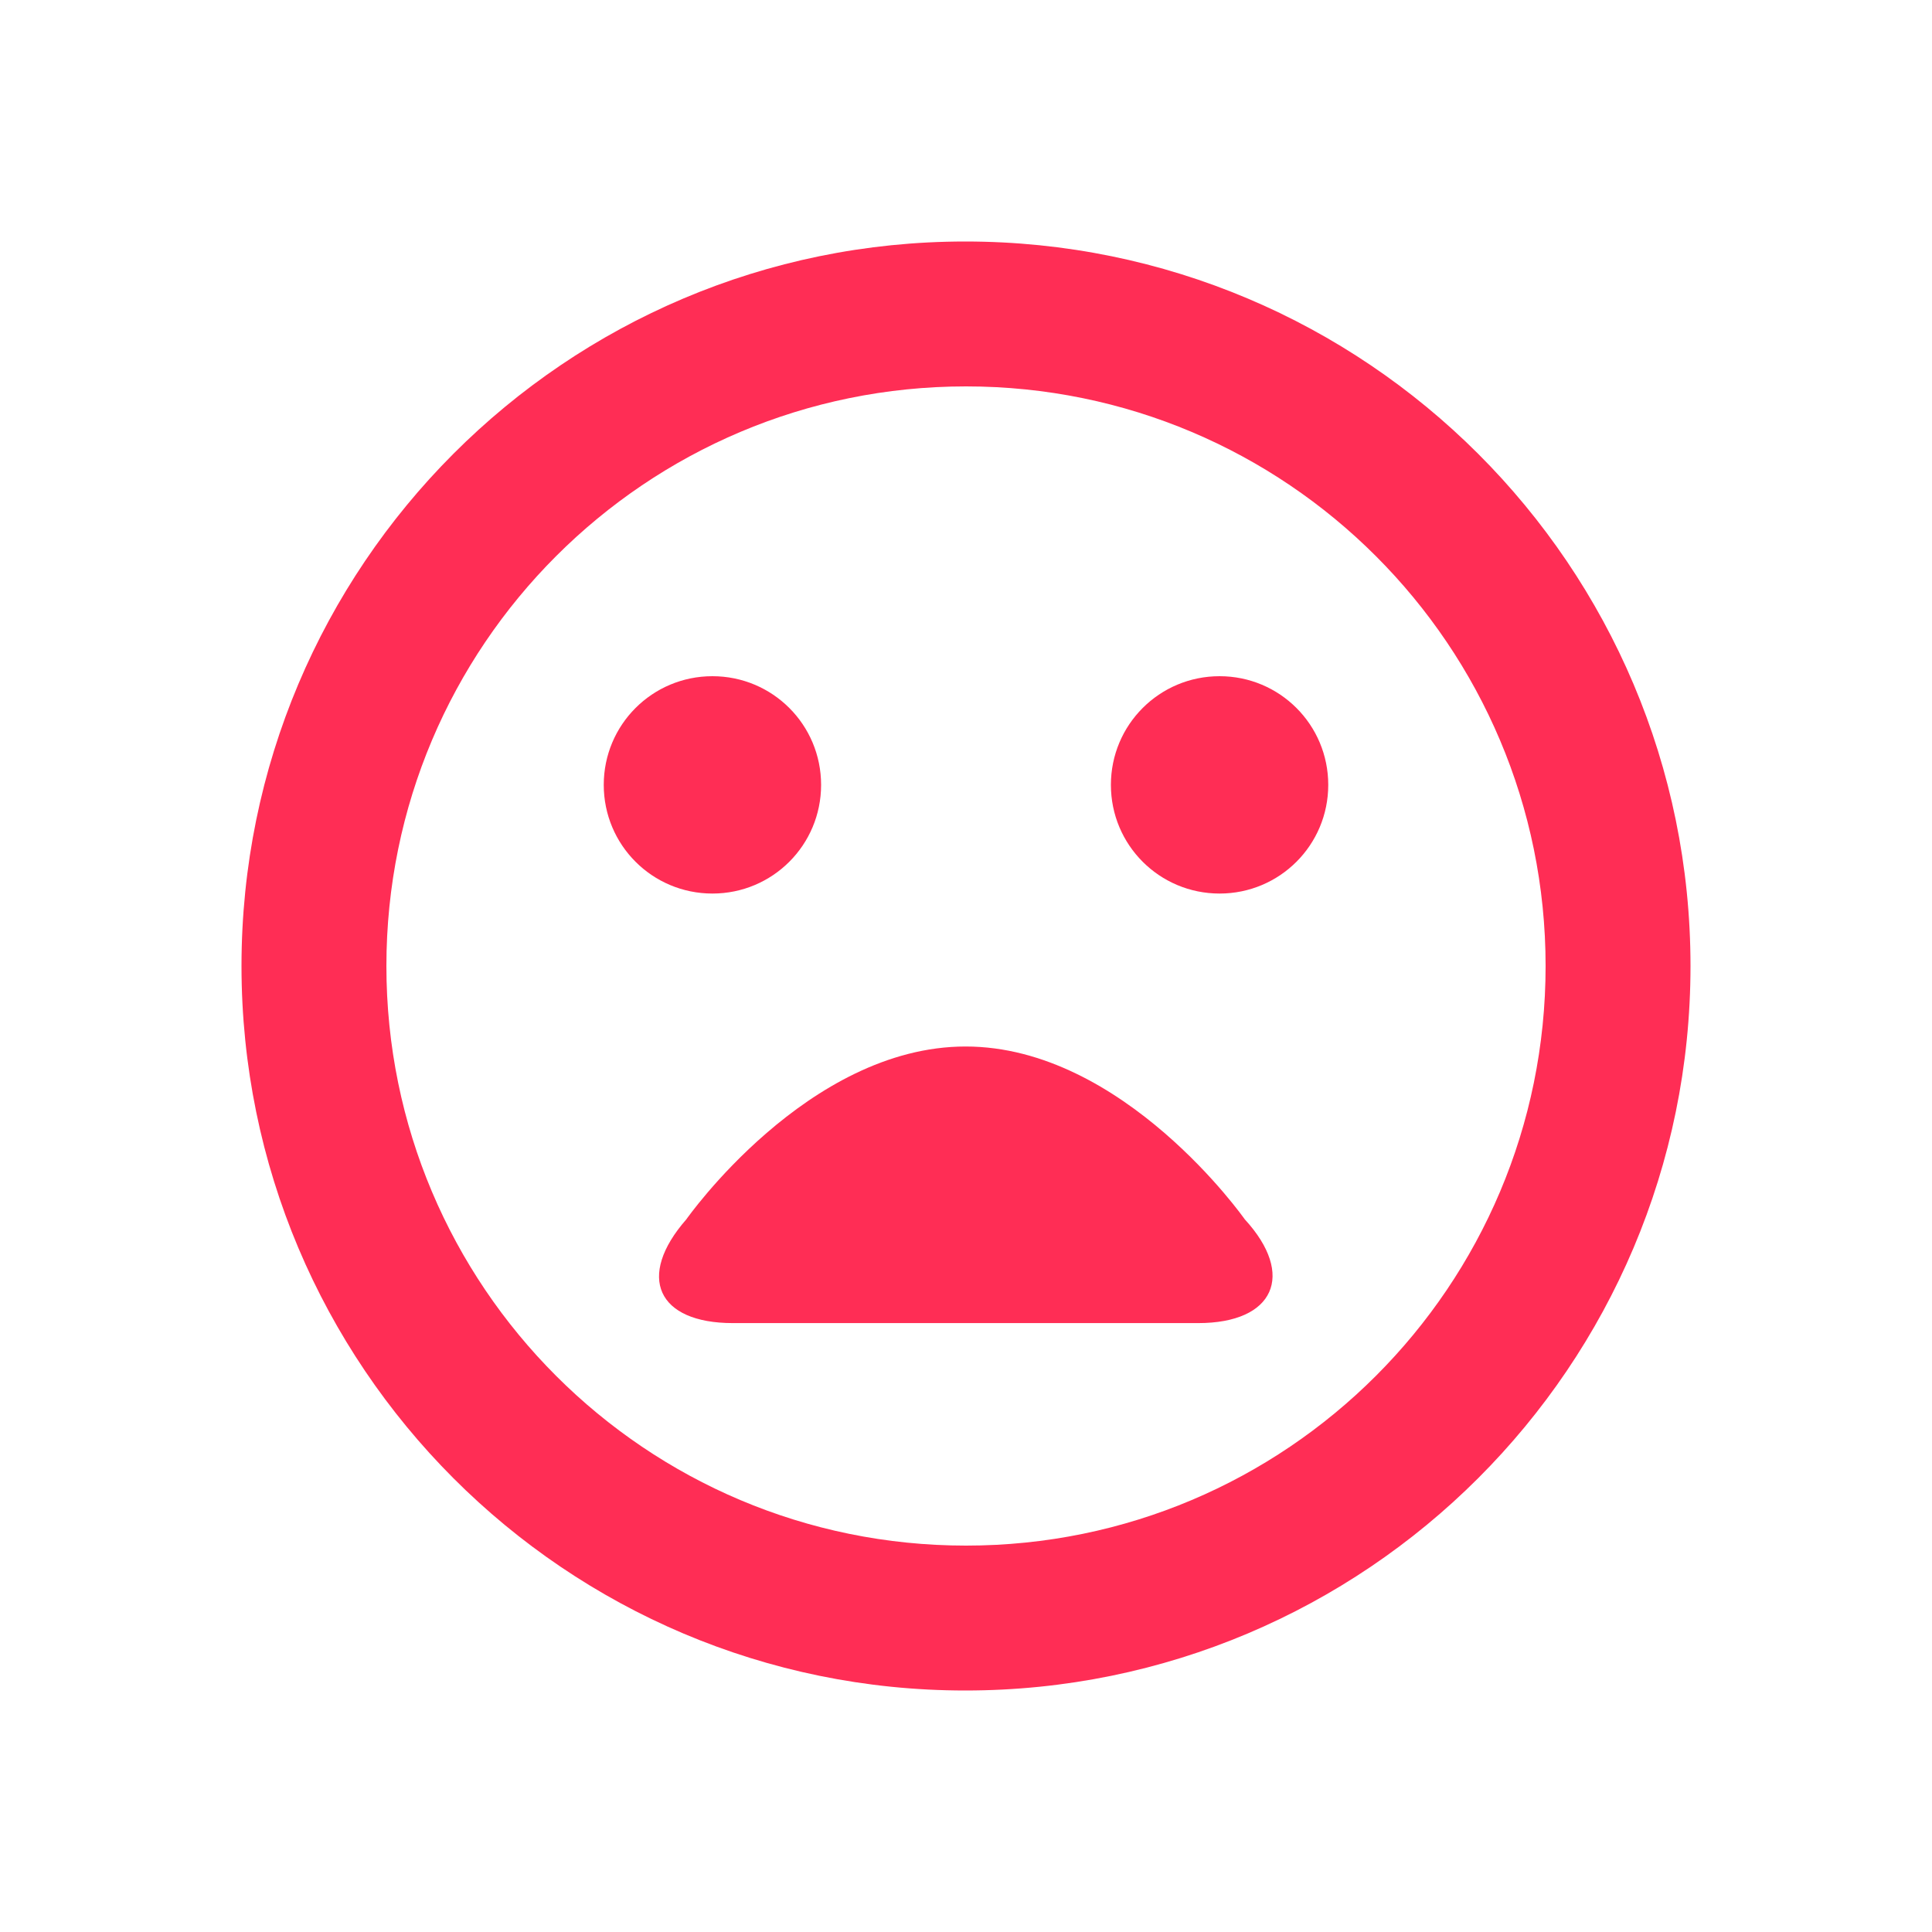 <svg width="24" height="24" viewBox="0 0 24 24" fill="none" xmlns="http://www.w3.org/2000/svg">
<path fill-rule="evenodd" clip-rule="evenodd" d="M11.991 3C16.968 3 21 7.032 21 12C21 16.968 16.968 21 11.991 21C7.023 21 3 16.968 3 12C3 7.032 7.023 3 11.991 3ZM12 19.2C15.978 19.2 19.2 15.978 19.2 12C19.2 8.022 15.978 4.8 12 4.8C8.022 4.8 4.8 8.022 4.8 12C4.8 15.978 8.022 19.2 12 19.2ZM15.15 11.1C14.403 11.1 13.8 10.497 13.8 9.75C13.8 9.003 14.403 8.4 15.15 8.4C15.897 8.4 16.5 9.003 16.5 9.75C16.5 10.497 15.897 11.1 15.15 11.1ZM8.85 11.1C8.103 11.1 7.5 10.497 7.5 9.75C7.5 9.003 8.103 8.4 8.85 8.4C9.597 8.4 10.2 9.003 10.2 9.75C10.2 10.497 9.597 11.1 8.85 11.1Z" fill="#FF2D55"/>
<path d="M11.995 13C10.031 13 8.526 15.147 8.526 15.147C7.902 15.859 8.164 16.436 9.104 16.436L14.885 16.436C15.829 16.436 16.098 15.838 15.463 15.147C15.463 15.147 13.958 13 11.995 13Z" fill="#FF2D55"/>
</svg>
